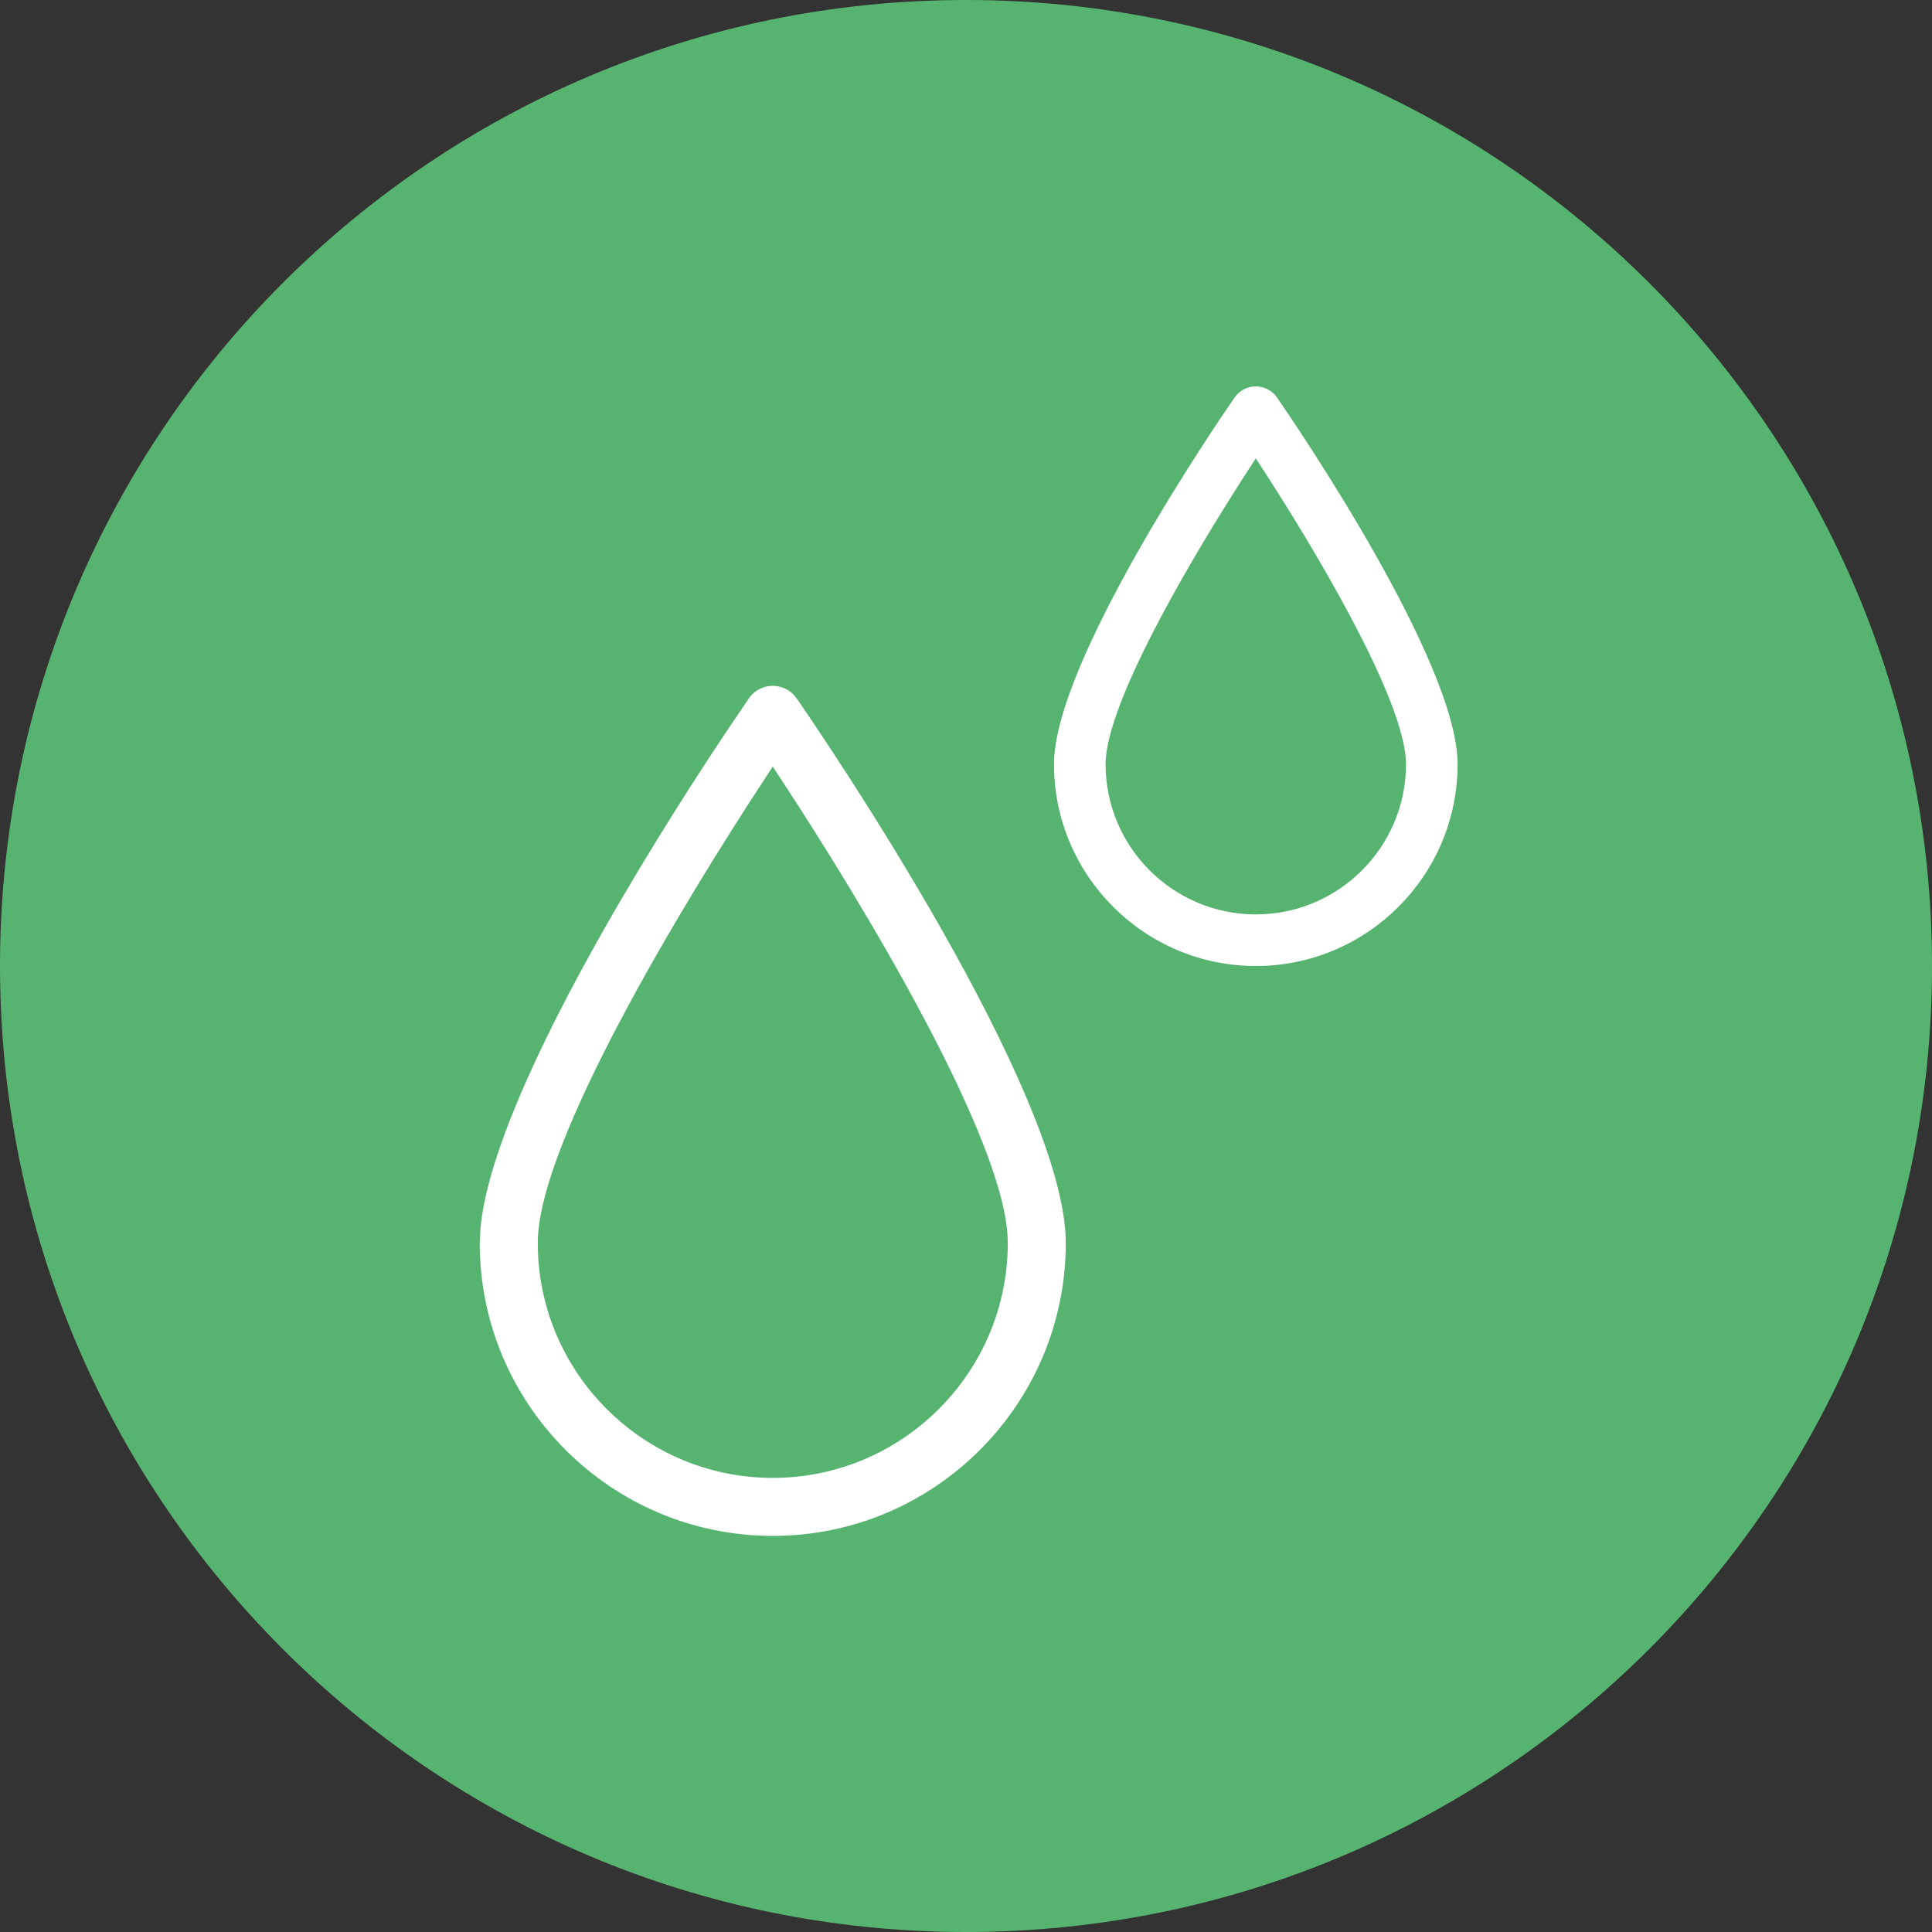<svg width="80" height="80" viewBox="0 0 40 40" fill="none" xmlns="http://www.w3.org/2000/svg">
    <rect x="0" y="0" width="40" height="40" fill="#333333" stroke="none"/>
    <path d="M20 40C31.05 40 40 31.05 40 20C40 8.95 31.05 0 20 0C8.95 0 0 8.95 0 20C0 31.05 8.95 40 20 40Z" fill="#57B470"/>
    <path d="M15.999 14.1C16.201 14.1 16.391 14.186 16.523 14.335L16.576 14.402C16.863 14.817 18.262 16.867 19.59 19.209C20.254 20.38 20.899 21.623 21.378 22.77C21.858 23.919 22.166 24.96 22.166 25.733C22.166 29.134 19.399 31.899 15.999 31.899C12.599 31.899 9.832 29.134 9.832 25.733L9.847 25.432C9.912 24.699 10.2 23.776 10.62 22.77C11.099 21.623 11.744 20.38 12.408 19.209C13.404 17.452 14.441 15.86 15.018 14.999L15.423 14.402C15.554 14.213 15.769 14.1 15.999 14.1ZM15.916 16.182C15.051 17.498 13.882 19.378 12.93 21.18C12.454 22.08 12.031 22.963 11.727 23.746C11.423 24.526 11.234 25.218 11.234 25.733L11.24 25.979C11.368 28.492 13.454 30.498 15.999 30.498C18.627 30.498 20.765 28.361 20.765 25.733C20.765 25.218 20.575 24.526 20.271 23.746C19.967 22.963 19.544 22.08 19.068 21.18C18.116 19.379 16.948 17.498 16.083 16.182L15.999 16.054L15.916 16.182Z" fill="white" stroke="#57B470" stroke-width="0.2"/>
    <path d="M26 8C25.825 8 25.661 8.086 25.561 8.23C25.178 8.784 21.822 13.704 21.822 15.822C21.822 18.126 23.697 20 26 20C28.304 20 30.178 18.126 30.178 15.822C30.178 13.704 26.822 8.784 26.439 8.23C26.34 8.086 26.176 8 26 8ZM26 18.932C24.285 18.932 22.89 17.537 22.89 15.822C22.89 14.499 24.848 11.244 26 9.491C27.152 11.244 29.11 14.499 29.11 15.822C29.11 17.537 27.715 18.932 26 18.932Z" fill="white"/>
</svg>
